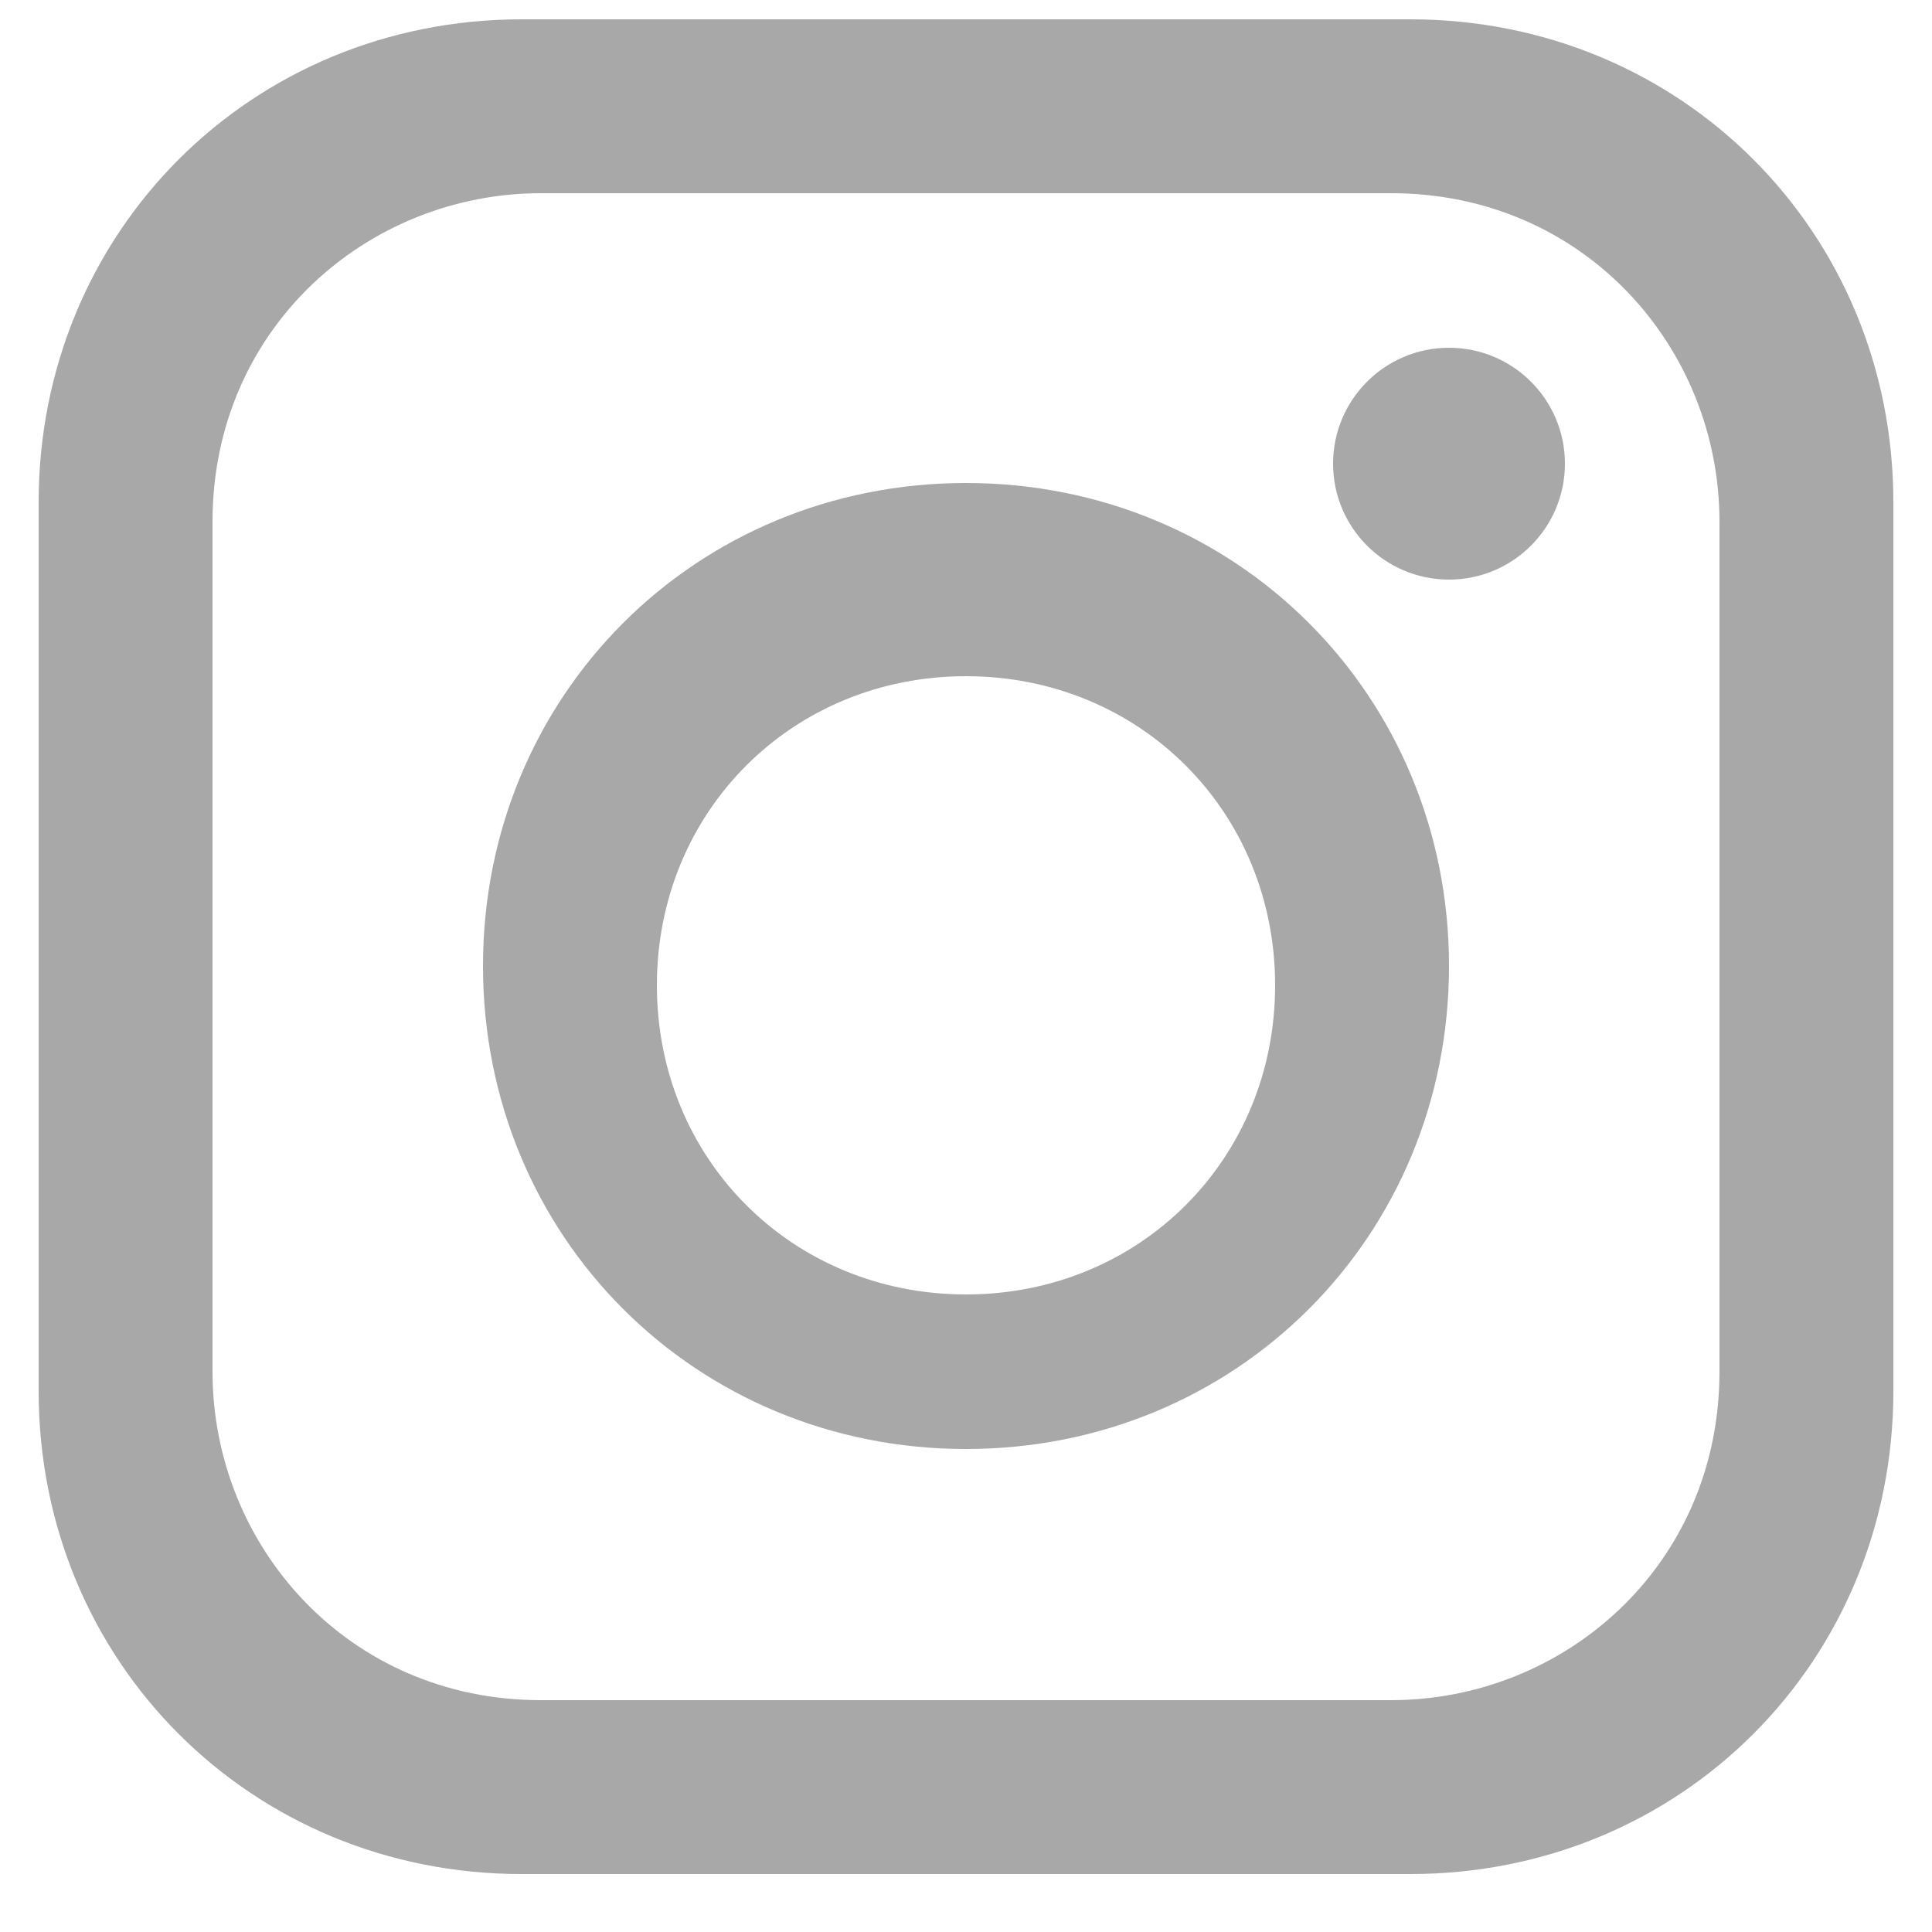 <?xml version="1.0" encoding="UTF-8"?>
<!DOCTYPE svg PUBLIC "-//W3C//DTD SVG 1.1//EN" "http://www.w3.org/Graphics/SVG/1.1/DTD/svg11.dtd">
<!-- Creator: CorelDRAW X5 -->
<svg xmlns="http://www.w3.org/2000/svg" xml:space="preserve" width="0.1in" height="0.1in" style="shape-rendering:geometricPrecision; text-rendering:geometricPrecision; image-rendering:optimizeQuality; fill-rule:evenodd; clip-rule:evenodd"
viewBox="0 0 100 100"
 xmlns:xlink="http://www.w3.org/1999/xlink">
 <defs>
  <style type="text/css">
   <![CDATA[
    .fil0 {fill:#A8A8A8}
   ]]>
  </style>
 </defs>
 <g id="Layer_x0020_1">
  <g id="_258032200">
   <path class="fil0" d="M27 1l46 0c14,0 25,11 25,25l0 46c0,14 -11,25 -25,25l-46 0c-14,0 -25,-11 -25,-25l0 -46c0,-14 11,-25 25,-25zm1 9l44 0c10,0 17,8 17,17l0 44c0,10 -8,17 -17,17l-44 0c-10,0 -17,-8 -17,-17l0 -44c0,-10 8,-17 17,-17z"/>
   <path class="fil0" d="M50 25c14,0 25,11 25,25 0,14 -11,25 -25,25 -14,0 -25,-11 -25,-25 0,-14 11,-25 25,-25zm0 10c9,0 16,7 16,16 0,9 -7,16 -16,16 -9,0 -16,-7 -16,-16 0,-9 7,-16 16,-16z"/>
   <circle class="fil0" cx="75" cy="24" r="6"/>
  </g>
 </g>
</svg>
